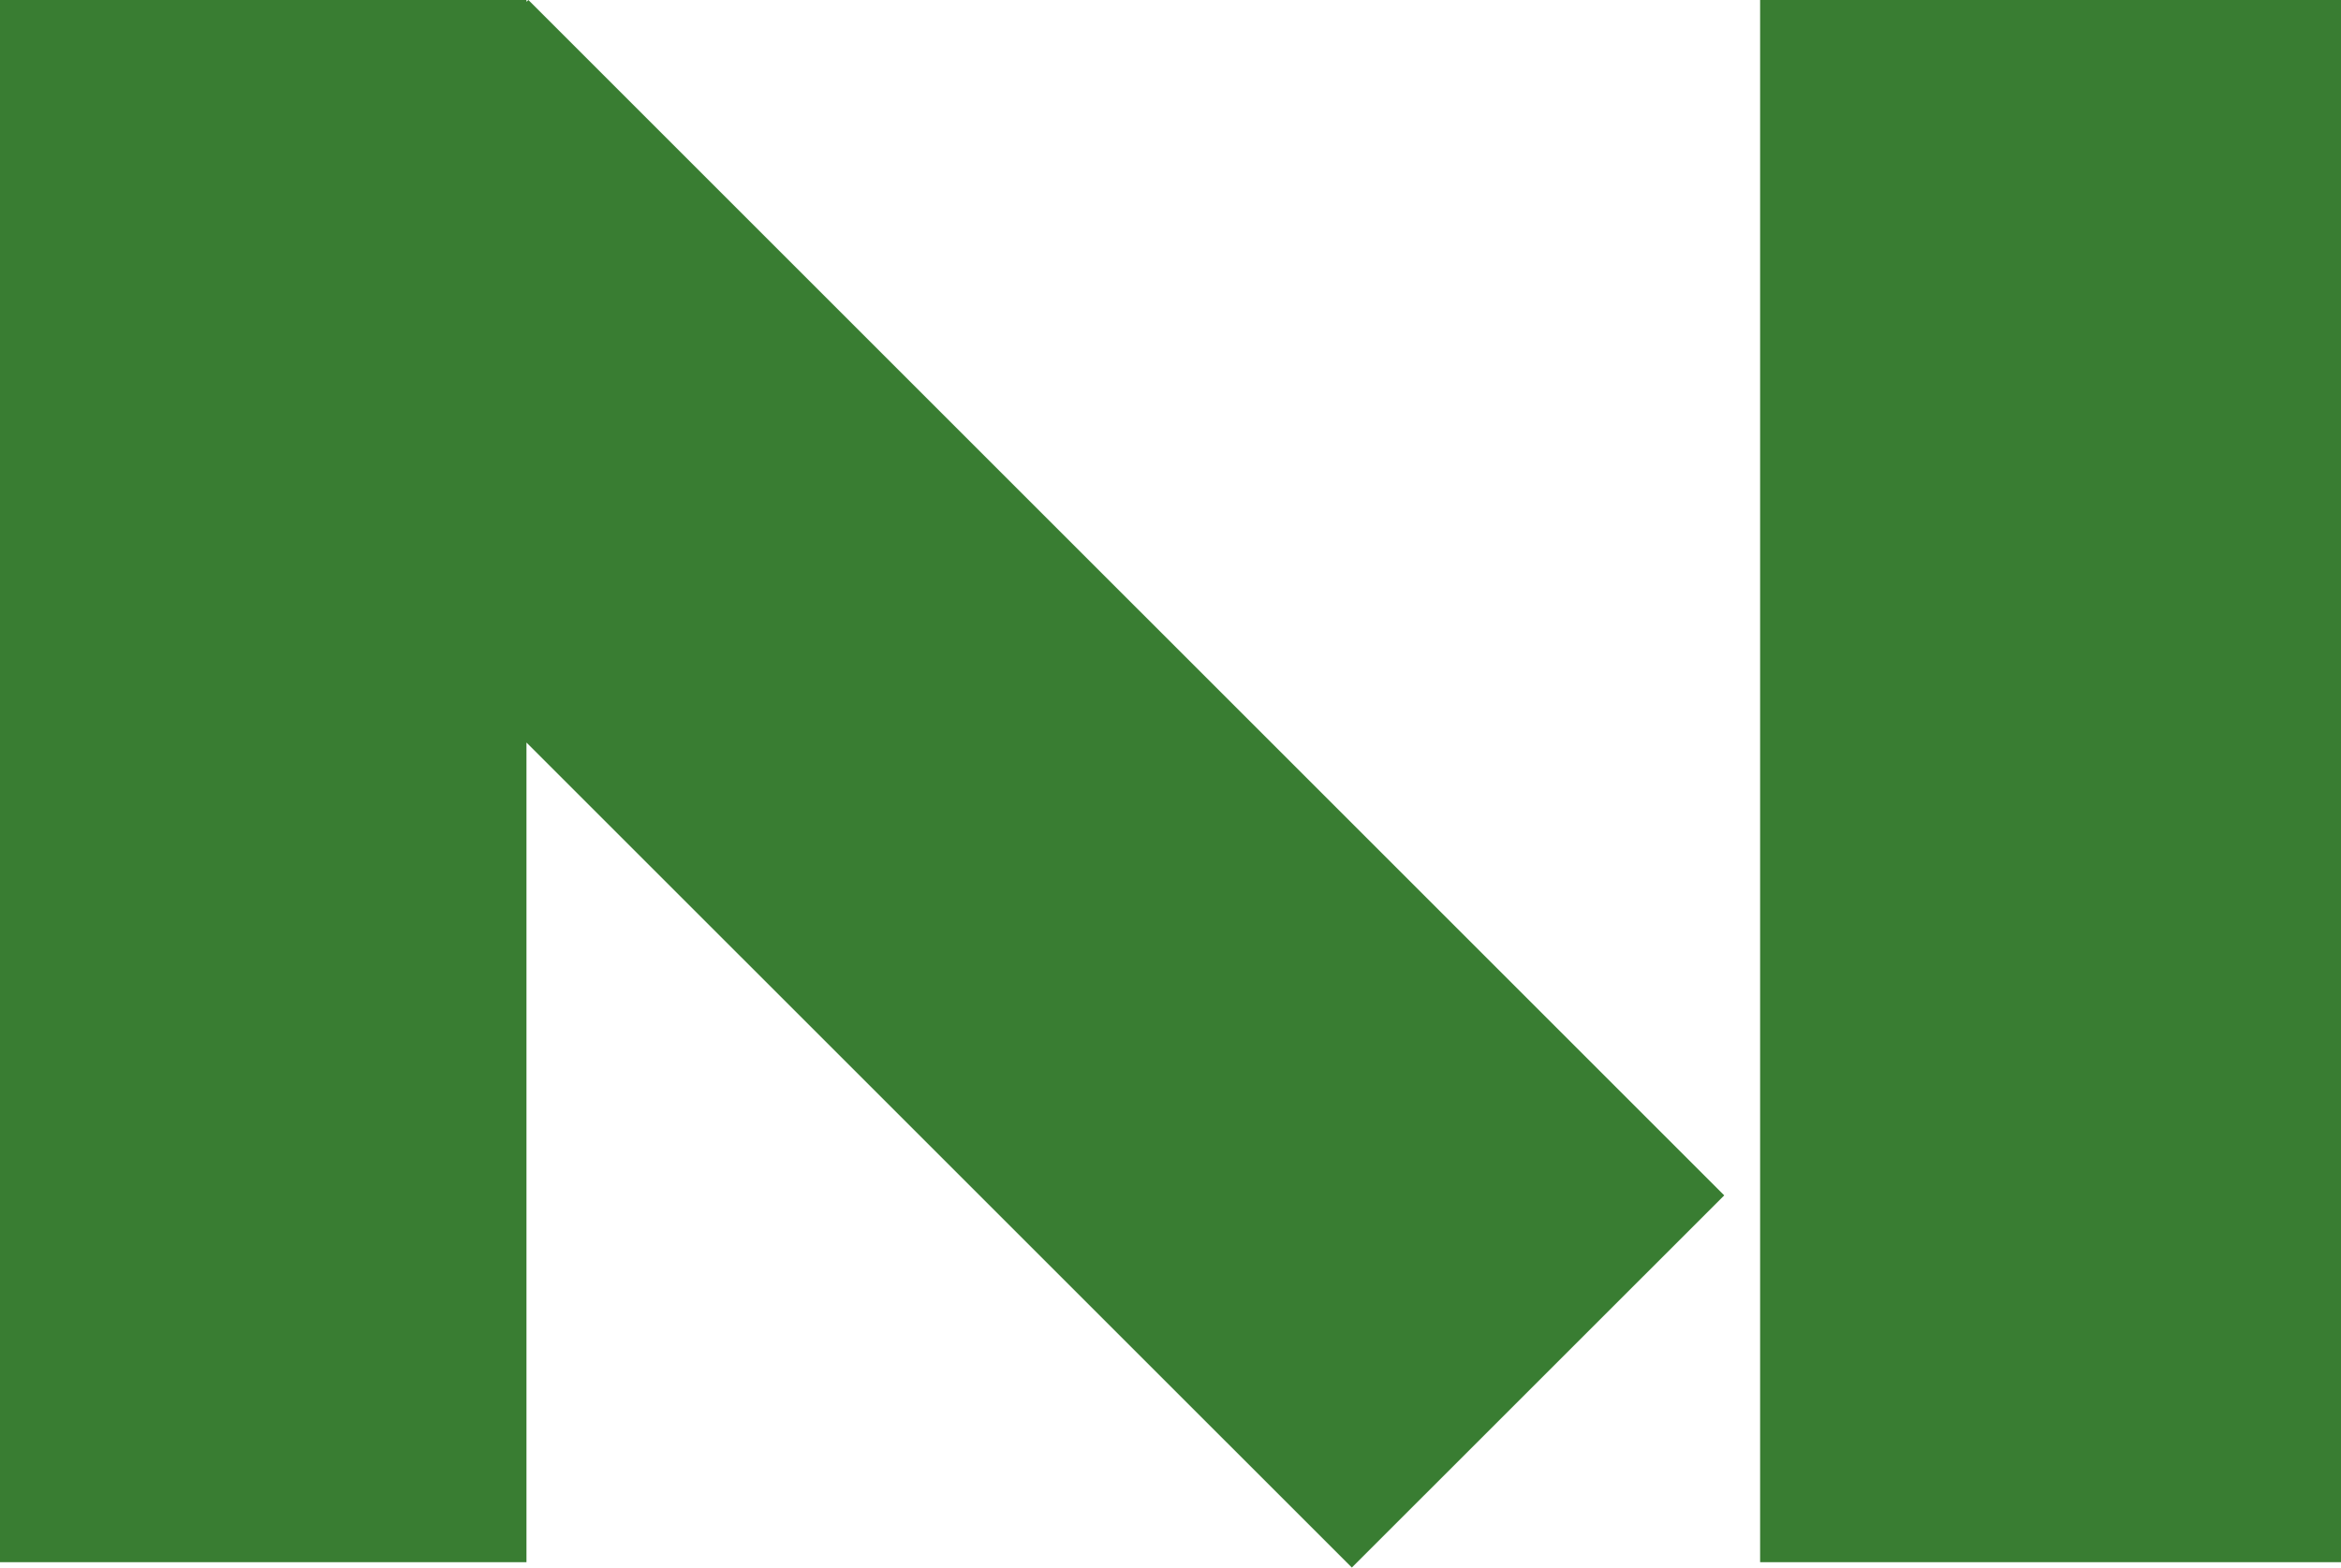 <svg xmlns="http://www.w3.org/2000/svg" viewBox="0 0 219.84 147.25"><path fill="#397d32" d="m49.62 0-.18.17V0H0v146.75h49.44v-77l77.51 77.5 34.97-34.96L49.62 0Zm115.67 146.75h54.55V0h-54.55v146.75Z"/></svg>